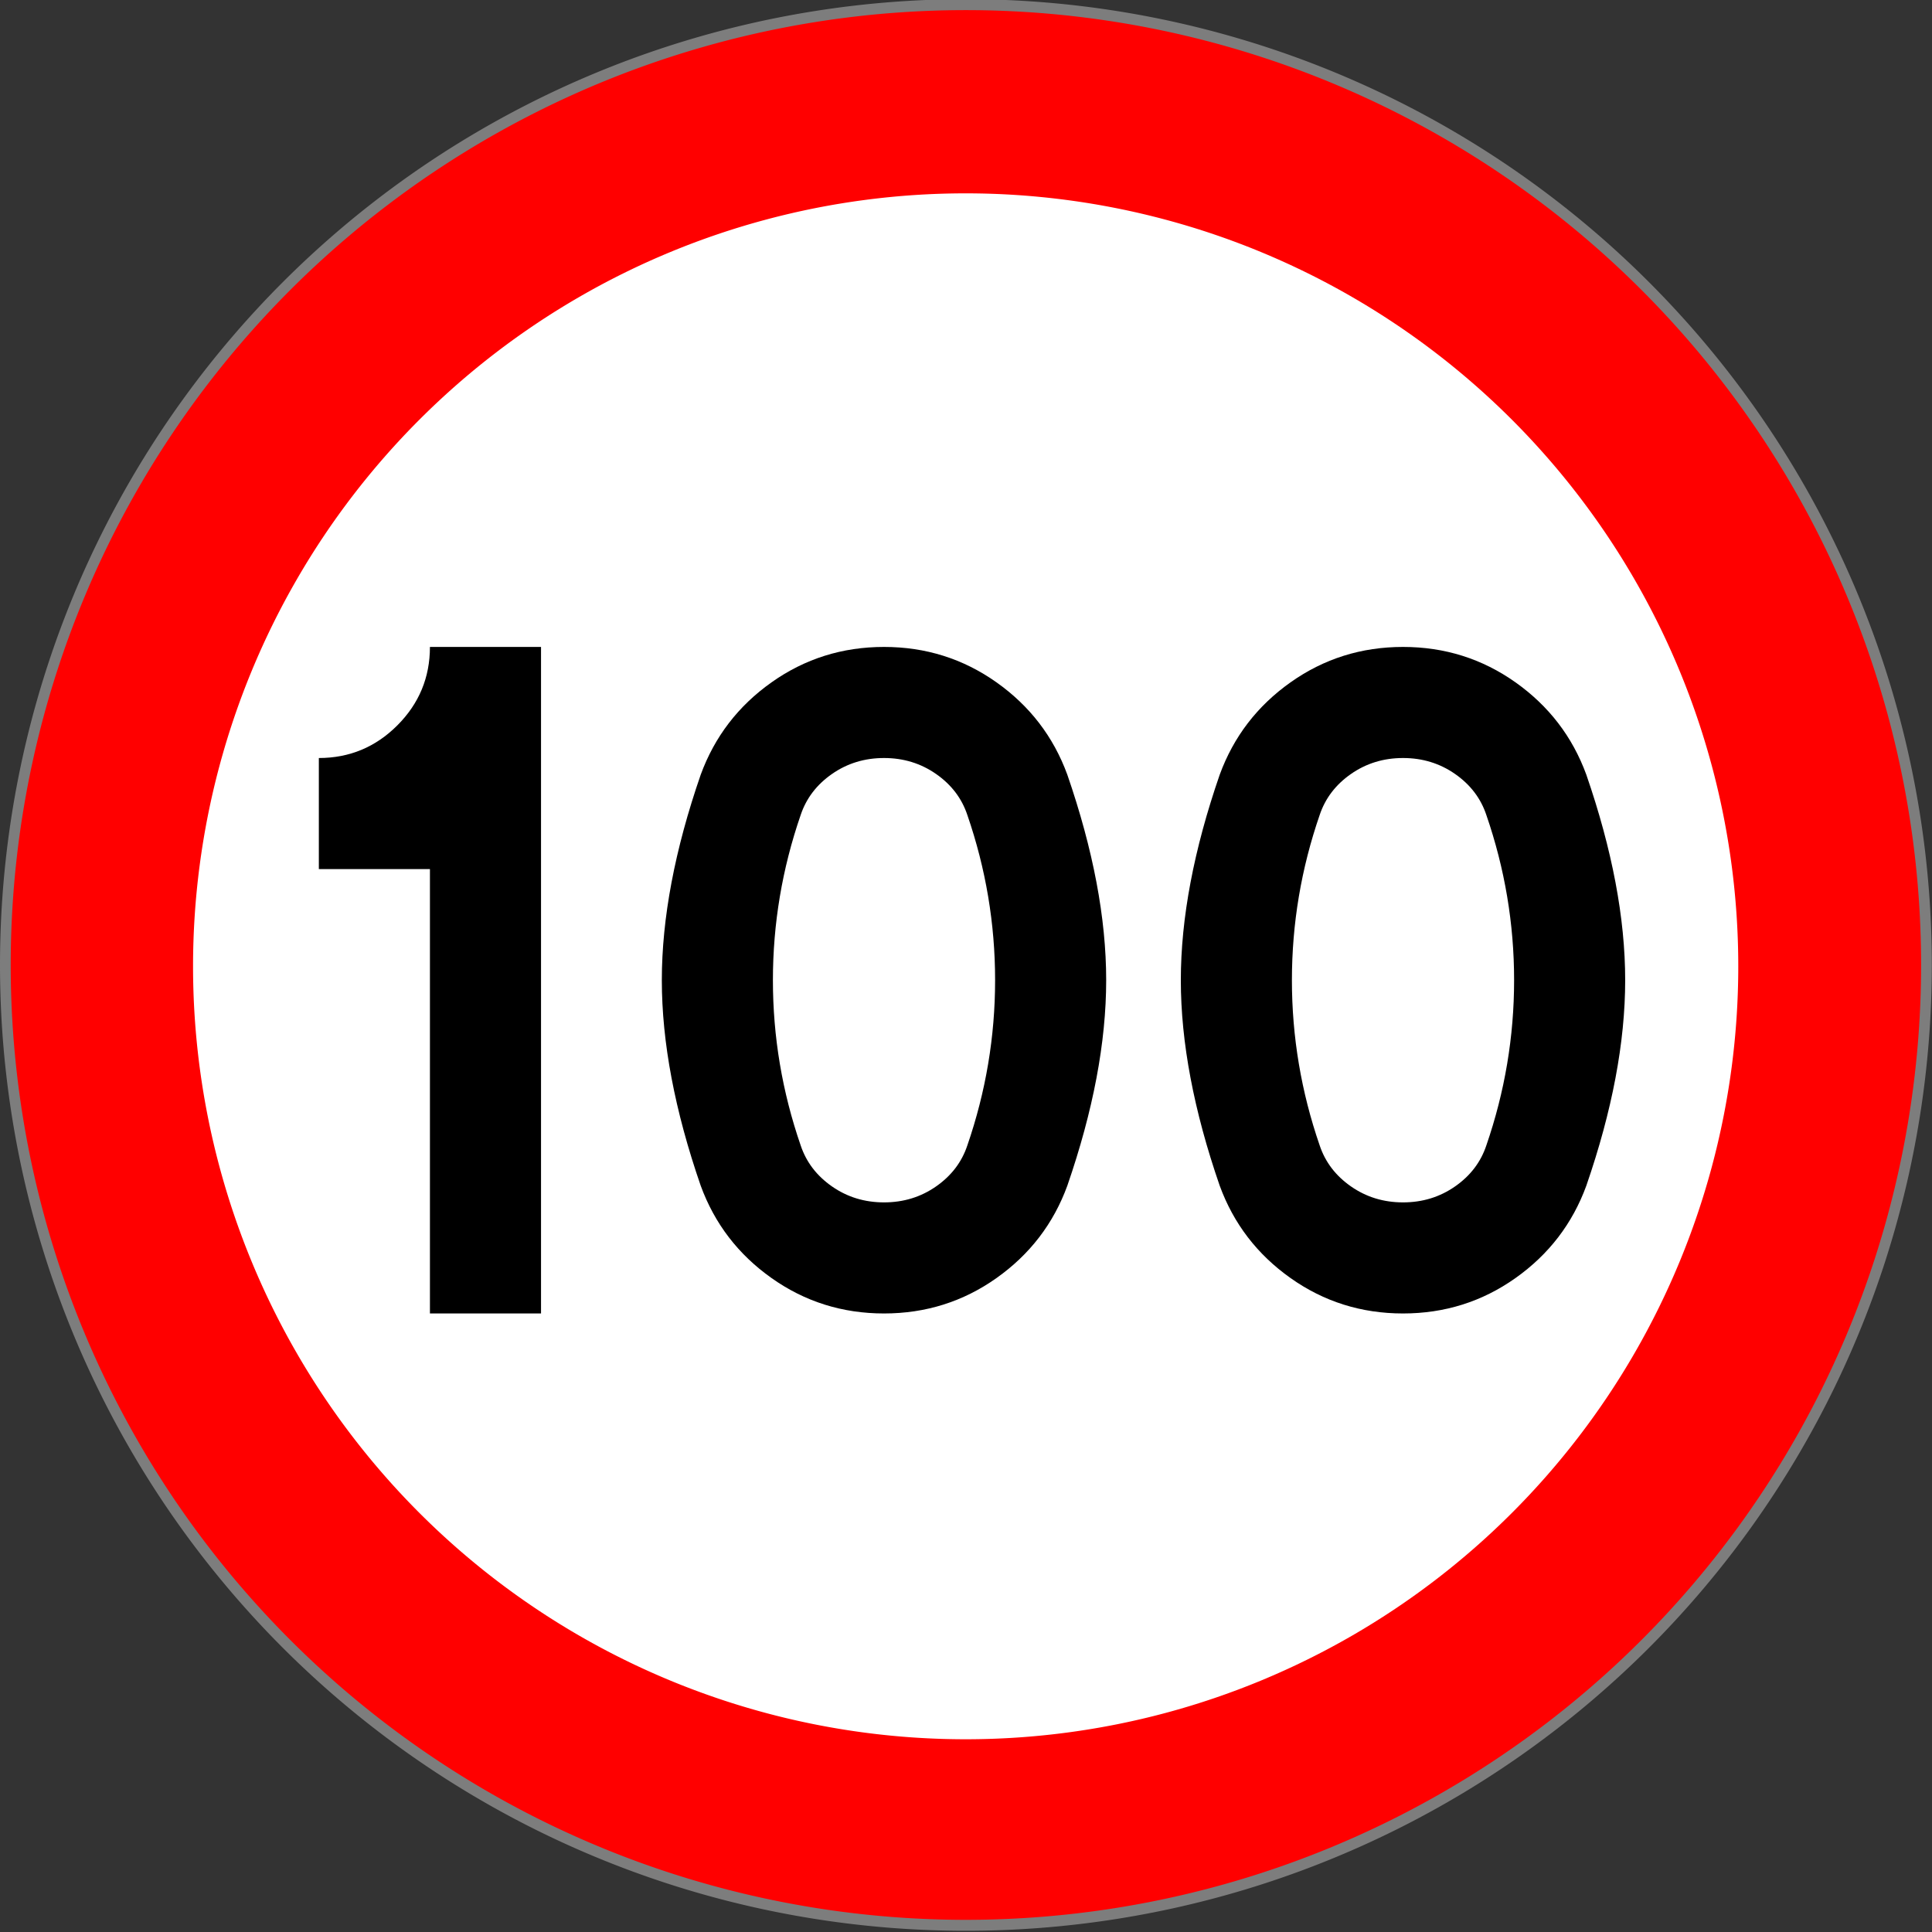 <?xml version="1.0" encoding="UTF-8" standalone="no"?>
<!-- Created with Inkscape (http://www.inkscape.org/) -->

<svg
   xmlns:dc="http://purl.org/dc/elements/1.1/"
   xmlns:cc="http://creativecommons.org/ns#"
   xmlns:rdf="http://www.w3.org/1999/02/22-rdf-syntax-ns#"
   xmlns:svg="http://www.w3.org/2000/svg"
   xmlns="http://www.w3.org/2000/svg"
   xmlns:sodipodi="http://sodipodi.sourceforge.net/DTD/sodipodi-0.dtd"
   xmlns:inkscape="http://www.inkscape.org/namespaces/inkscape"
   width="500"
   height="500"
   id="svg2"
   sodipodi:version="0.32"
   inkscape:version="0.47 r22583"
   version="1.0"
   sodipodi:docname="Znak_B-1.svg">
  <rect width="100%" height="100%" fill="#333333" stroke="none"/>
  <defs
     id="defs4">
    <inkscape:perspective
       sodipodi:type="inkscape:persp3d"
       inkscape:vp_x="0 : 250 : 1"
       inkscape:vp_y="0 : 1000 : 0"
       inkscape:vp_z="500 : 250 : 1"
       inkscape:persp3d-origin="250 : 166.66667 : 1"
       id="perspective9" />
  </defs>
  <sodipodi:namedview
     id="base"
     pagecolor="#ffffff"
     bordercolor="#666666"
     borderopacity="1.0"
     inkscape:pageopacity="0.0"
     inkscape:pageshadow="2"
     inkscape:zoom="0.531"
     inkscape:cx="250"
     inkscape:cy="250"
     inkscape:document-units="px"
     inkscape:current-layer="layer1"
     inkscape:window-width="1016"
     inkscape:window-height="695"
     inkscape:window-x="0"
     inkscape:window-y="0"
     showgrid="false"
     inkscape:window-maximized="0" />
  <g
     inkscape:label="Layer 1"
     inkscape:groupmode="layer"
     id="layer1">
    <path
       sodipodi:type="arc"
       style="opacity:1;fill:#ff0000;fill-opacity:1;fill-rule:nonzero;stroke:#7d7d7d;stroke-width:2;stroke-linecap:butt;stroke-linejoin:miter;stroke-miterlimit:4;stroke-dasharray:none;stroke-dashoffset:0;stroke-opacity:1"
       id="path3063"
       sodipodi:cx="484.56226"
       sodipodi:cy="627.25543"
       sodipodi:rx="179.35739"
       sodipodi:ry="175.39369"
       d="M 663.92 627.255 A 179.357 175.394 0 1 1  305.205,627.255 A 179.357 175.394 0 1 1  663.92 627.255 z"
       transform="matrix(1.386,0,0,1.417,-421.628,-639.085)"
       inkscape:label="tarcza" />
    <path
       sodipodi:type="arc"
       style="opacity:1;fill:#ffffff;fill-opacity:1;fill-rule:nonzero;stroke:none;stroke-width:2;stroke-linecap:butt;stroke-linejoin:miter;stroke-miterlimit:4;stroke-dasharray:none;stroke-dashoffset:0;stroke-opacity:1"
       id="path6586"
       sodipodi:cx="249.71306"
       sodipodi:cy="244.34138"
       sodipodi:rx="140.71133"
       sodipodi:ry="122.87468"
       d="M 390.424 244.341 A 140.711 122.875 0 1 1  109.002,244.341 A 140.711 122.875 0 1 1  390.424 244.341 z"
       transform="matrix(1.421,0,0,1.628,-104.93,-147.708)" />
    <g
       style="font-size:63px;font-style:normal;font-variant:normal;font-weight:normal;font-stretch:normal;text-align:start;line-height:100%;writing-mode:lr-tb;text-anchor:start;fill:#000000;fill-opacity:1;stroke:none;font-family:Drogowskaz;-inkscape-font-specification:Drogowskaz"
       id="text2815">
      <path
         d="m 82.517,196.175 c 7.908,1.5e-4 14.677,-2.814 20.306,-8.444 5.629,-5.629 8.444,-12.398 8.444,-20.306 l 28.75,0 0,172.5 -28.75,0 0,-115 -28.75,0 z"
         style="font-size:230px"
         id="path2855" />
      <path
         d="m 207.217,210.908 c -4.792,13.898 -7.188,28.153 -7.188,42.767 -4e-5,14.614 2.396,28.869 7.188,42.767 1.441,4.31 4.138,7.843 8.089,10.599 3.952,2.756 8.444,4.134 13.477,4.134 5.033,3e-5 9.525,-1.378 13.477,-4.134 3.952,-2.756 6.646,-6.289 8.082,-10.599 4.792,-13.898 7.187,-28.153 7.188,-42.767 -10e-5,-14.614 -2.396,-28.869 -7.188,-42.767 -1.437,-4.31 -4.131,-7.842 -8.082,-10.599 -3.952,-2.756 -8.444,-4.134 -13.477,-4.134 -5.033,1.5e-4 -9.525,1.378 -13.477,4.134 -3.952,2.756 -6.648,6.289 -8.089,10.599 z m -25.872,95.957 c -6.71,-19.41 -10.065,-37.14 -10.065,-53.19 -1e-5,-16.05 3.355,-33.78 10.065,-53.19 3.594,-9.822 9.703,-17.787 18.327,-23.896 8.624,-6.109 18.327,-9.163 29.108,-9.163 10.781,1.8e-4 20.485,3.055 29.111,9.163 8.626,6.109 14.736,14.075 18.33,23.896 6.705,19.41 10.058,37.14 10.058,53.19 -1.3e-4,16.05 -3.353,33.78 -10.058,53.19 -3.594,9.822 -9.704,17.787 -18.33,23.896 -8.626,6.109 -18.33,9.163 -29.111,9.163 -10.781,0 -20.484,-3.054 -29.108,-9.163 -8.624,-6.109 -14.733,-14.074 -18.327,-23.896 z"
         style="font-size:230px"
         id="path2857" />
      <path
         d="m 341.534,210.908 c -4.792,13.898 -7.188,28.153 -7.188,42.767 -4e-5,14.614 2.396,28.869 7.188,42.767 1.441,4.31 4.138,7.843 8.089,10.599 3.952,2.756 8.444,4.134 13.477,4.134 5.033,3e-5 9.525,-1.378 13.477,-4.134 3.952,-2.756 6.646,-6.289 8.082,-10.599 4.792,-13.898 7.187,-28.153 7.188,-42.767 -9e-5,-14.614 -2.396,-28.869 -7.188,-42.767 -1.437,-4.31 -4.131,-7.842 -8.082,-10.599 -3.952,-2.756 -8.444,-4.134 -13.477,-4.134 -5.033,1.5e-4 -9.525,1.378 -13.477,4.134 -3.952,2.756 -6.648,6.289 -8.089,10.599 z m -25.872,95.957 c -6.71,-19.41 -10.065,-37.14 -10.065,-53.19 -10e-6,-16.05 3.355,-33.78 10.065,-53.19 3.594,-9.822 9.703,-17.787 18.327,-23.896 8.624,-6.109 18.327,-9.163 29.108,-9.163 10.781,1.8e-4 20.485,3.055 29.111,9.163 8.626,6.109 14.736,14.075 18.33,23.896 6.705,19.41 10.058,37.14 10.058,53.19 -1.2e-4,16.05 -3.353,33.78 -10.058,53.19 -3.594,9.822 -9.704,17.787 -18.33,23.896 -8.626,6.109 -18.33,9.163 -29.111,9.163 -10.781,0 -20.484,-3.054 -29.108,-9.163 -8.624,-6.109 -14.733,-14.074 -18.327,-23.896 z"
         style="font-size:230px"
         id="path2859" />
    </g>
  </g>
</svg>
